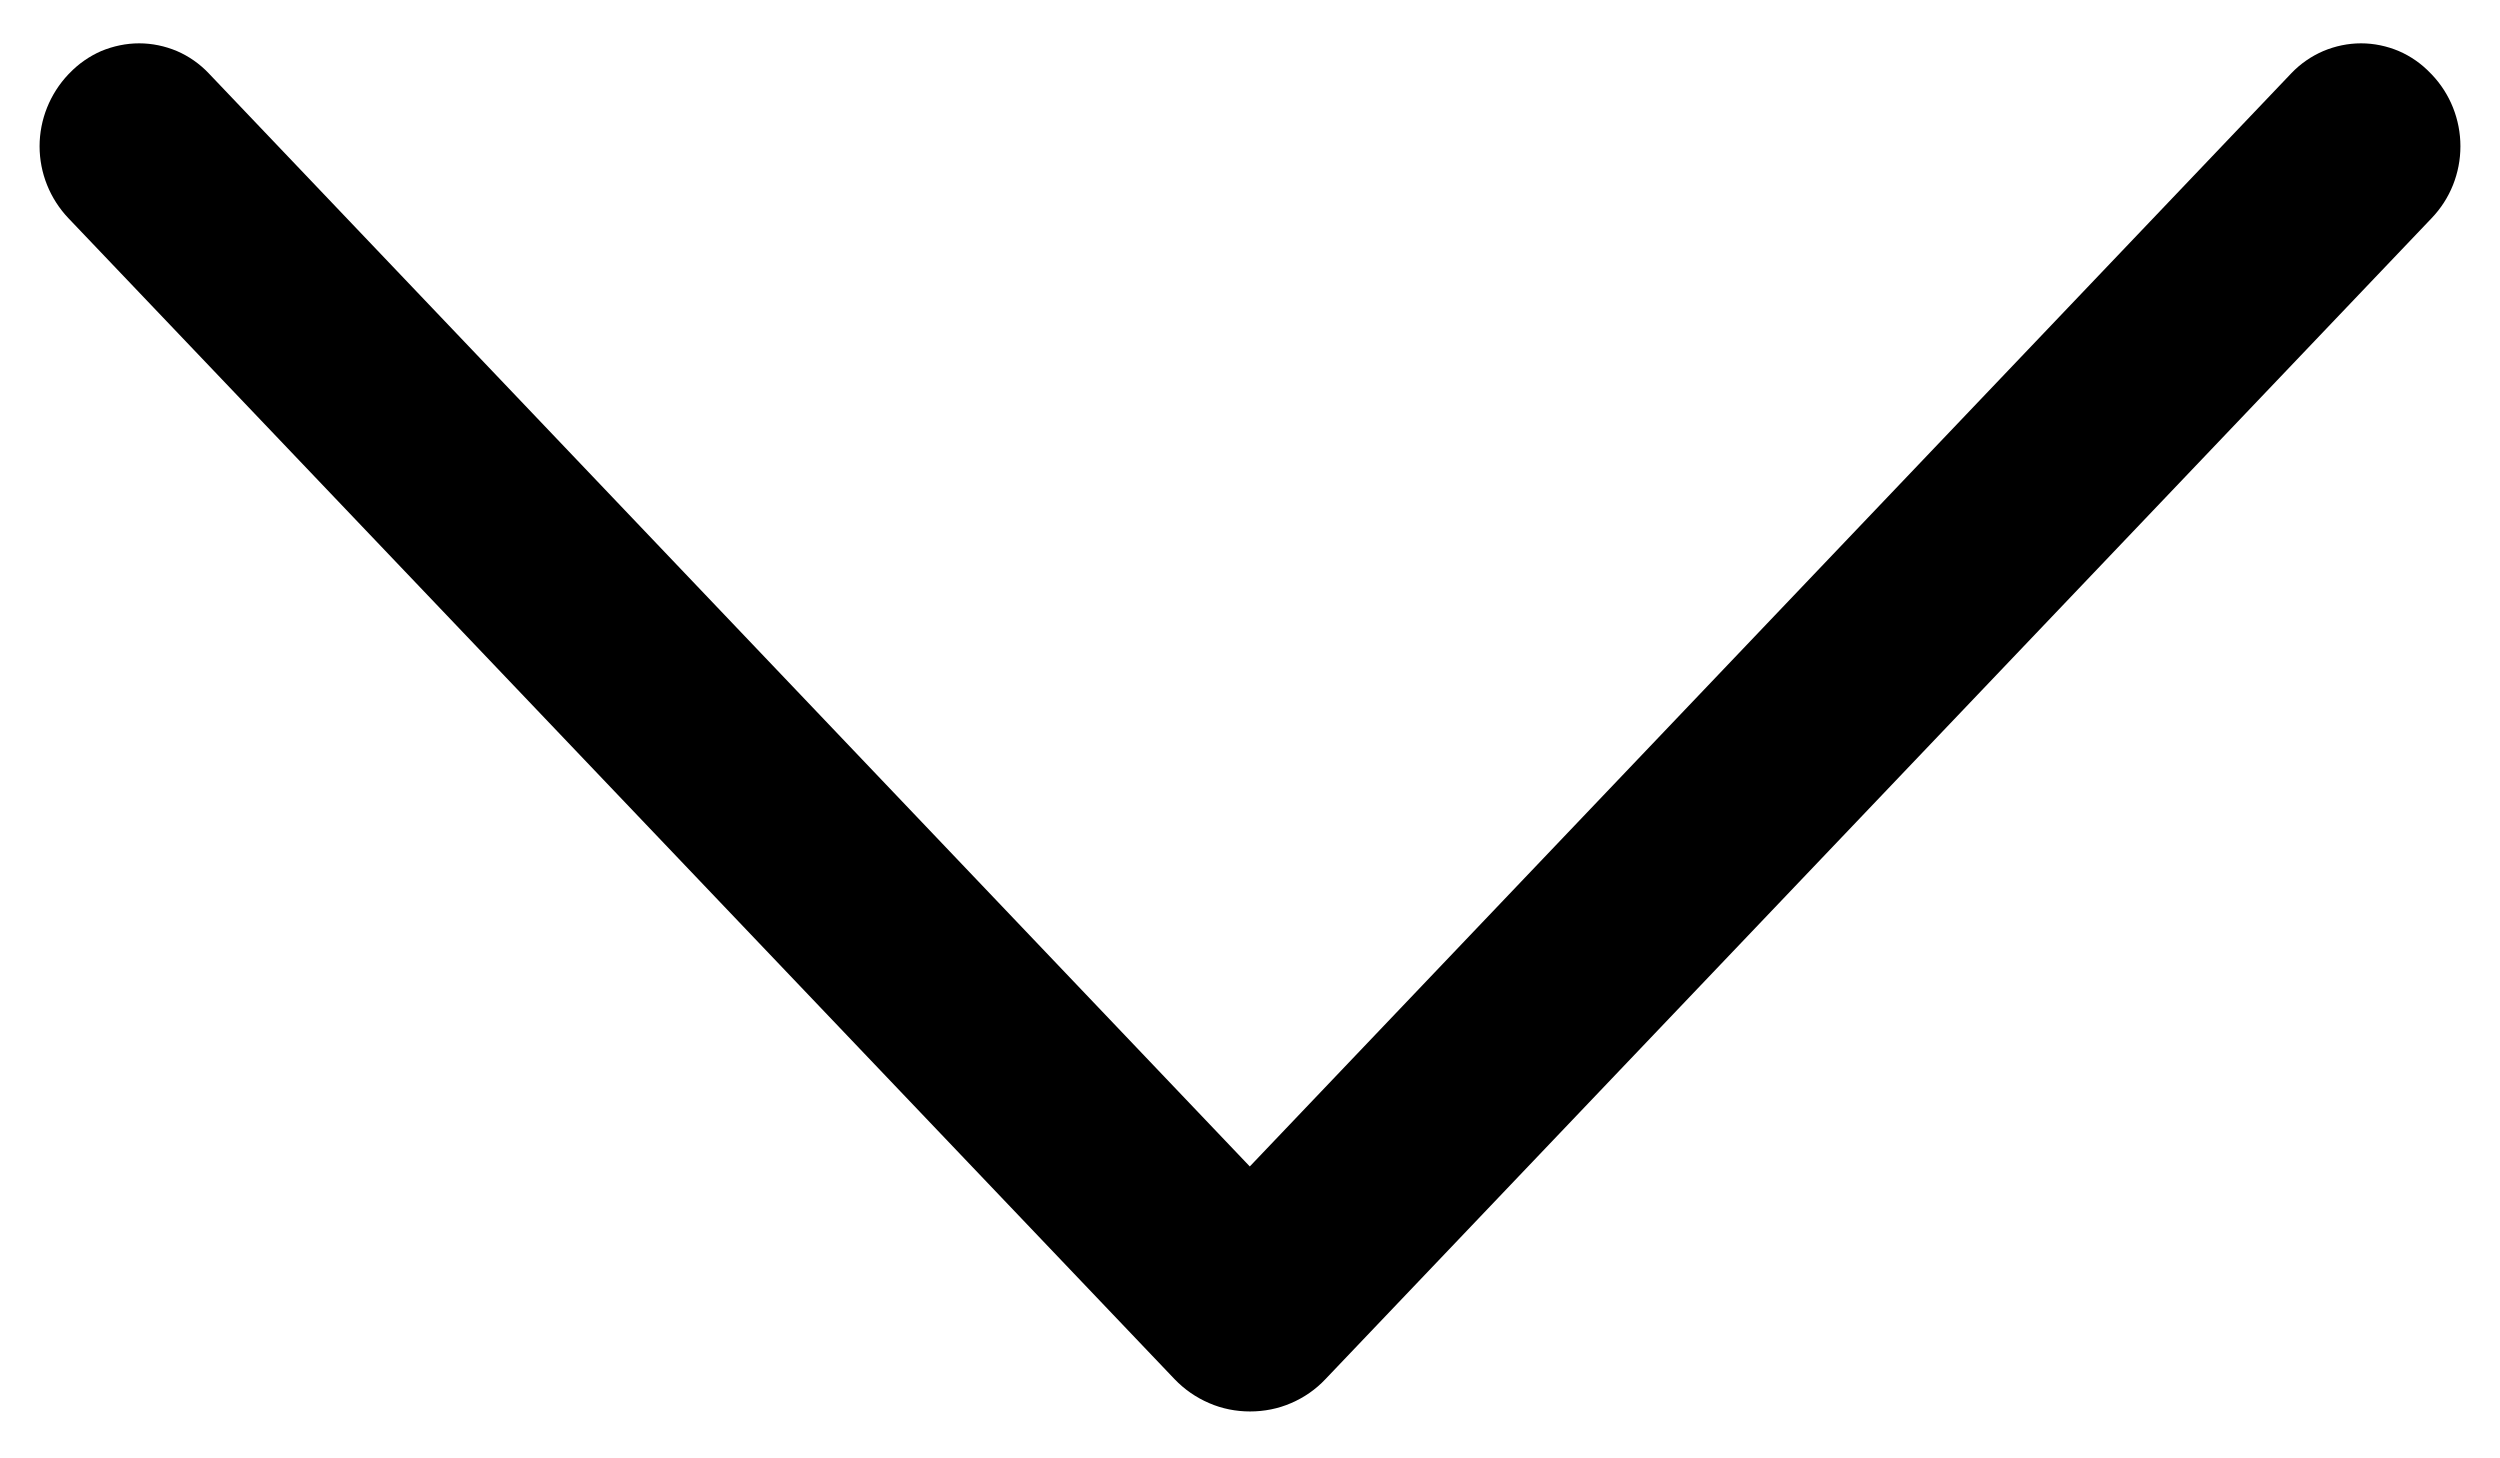 <svg width="12" height="7" viewBox="0 0 12 7" fill="none" xmlns="http://www.w3.org/2000/svg">
<g clip-path="url(#clip0_2395_122)">
<path d="M6.362 6.62L11.672 1.047C11.761 0.954 11.81 0.831 11.81 0.702C11.81 0.574 11.761 0.45 11.672 0.357L11.666 0.351C11.623 0.306 11.572 0.27 11.514 0.245C11.457 0.221 11.395 0.208 11.333 0.208C11.271 0.208 11.209 0.221 11.152 0.245C11.094 0.27 11.042 0.306 10.999 0.351L5.999 5.599L1.001 0.351C0.958 0.306 0.907 0.27 0.849 0.245C0.792 0.221 0.73 0.208 0.668 0.208C0.606 0.208 0.544 0.221 0.486 0.245C0.429 0.27 0.377 0.306 0.334 0.351L0.328 0.357C0.24 0.45 0.19 0.574 0.19 0.702C0.19 0.831 0.24 0.954 0.328 1.047L5.638 6.62C5.685 6.669 5.741 6.708 5.804 6.735C5.866 6.762 5.933 6.775 6 6.775C6.068 6.775 6.135 6.762 6.197 6.735C6.26 6.708 6.316 6.669 6.362 6.62Z" fill="black"/>
</g>
<defs>
<clipPath id="clip0_2395_122">
<rect width="12" height="7" fill="white" transform="matrix(-1 0 0 -1 12 7)"/>
</clipPath>
</defs>
</svg>
